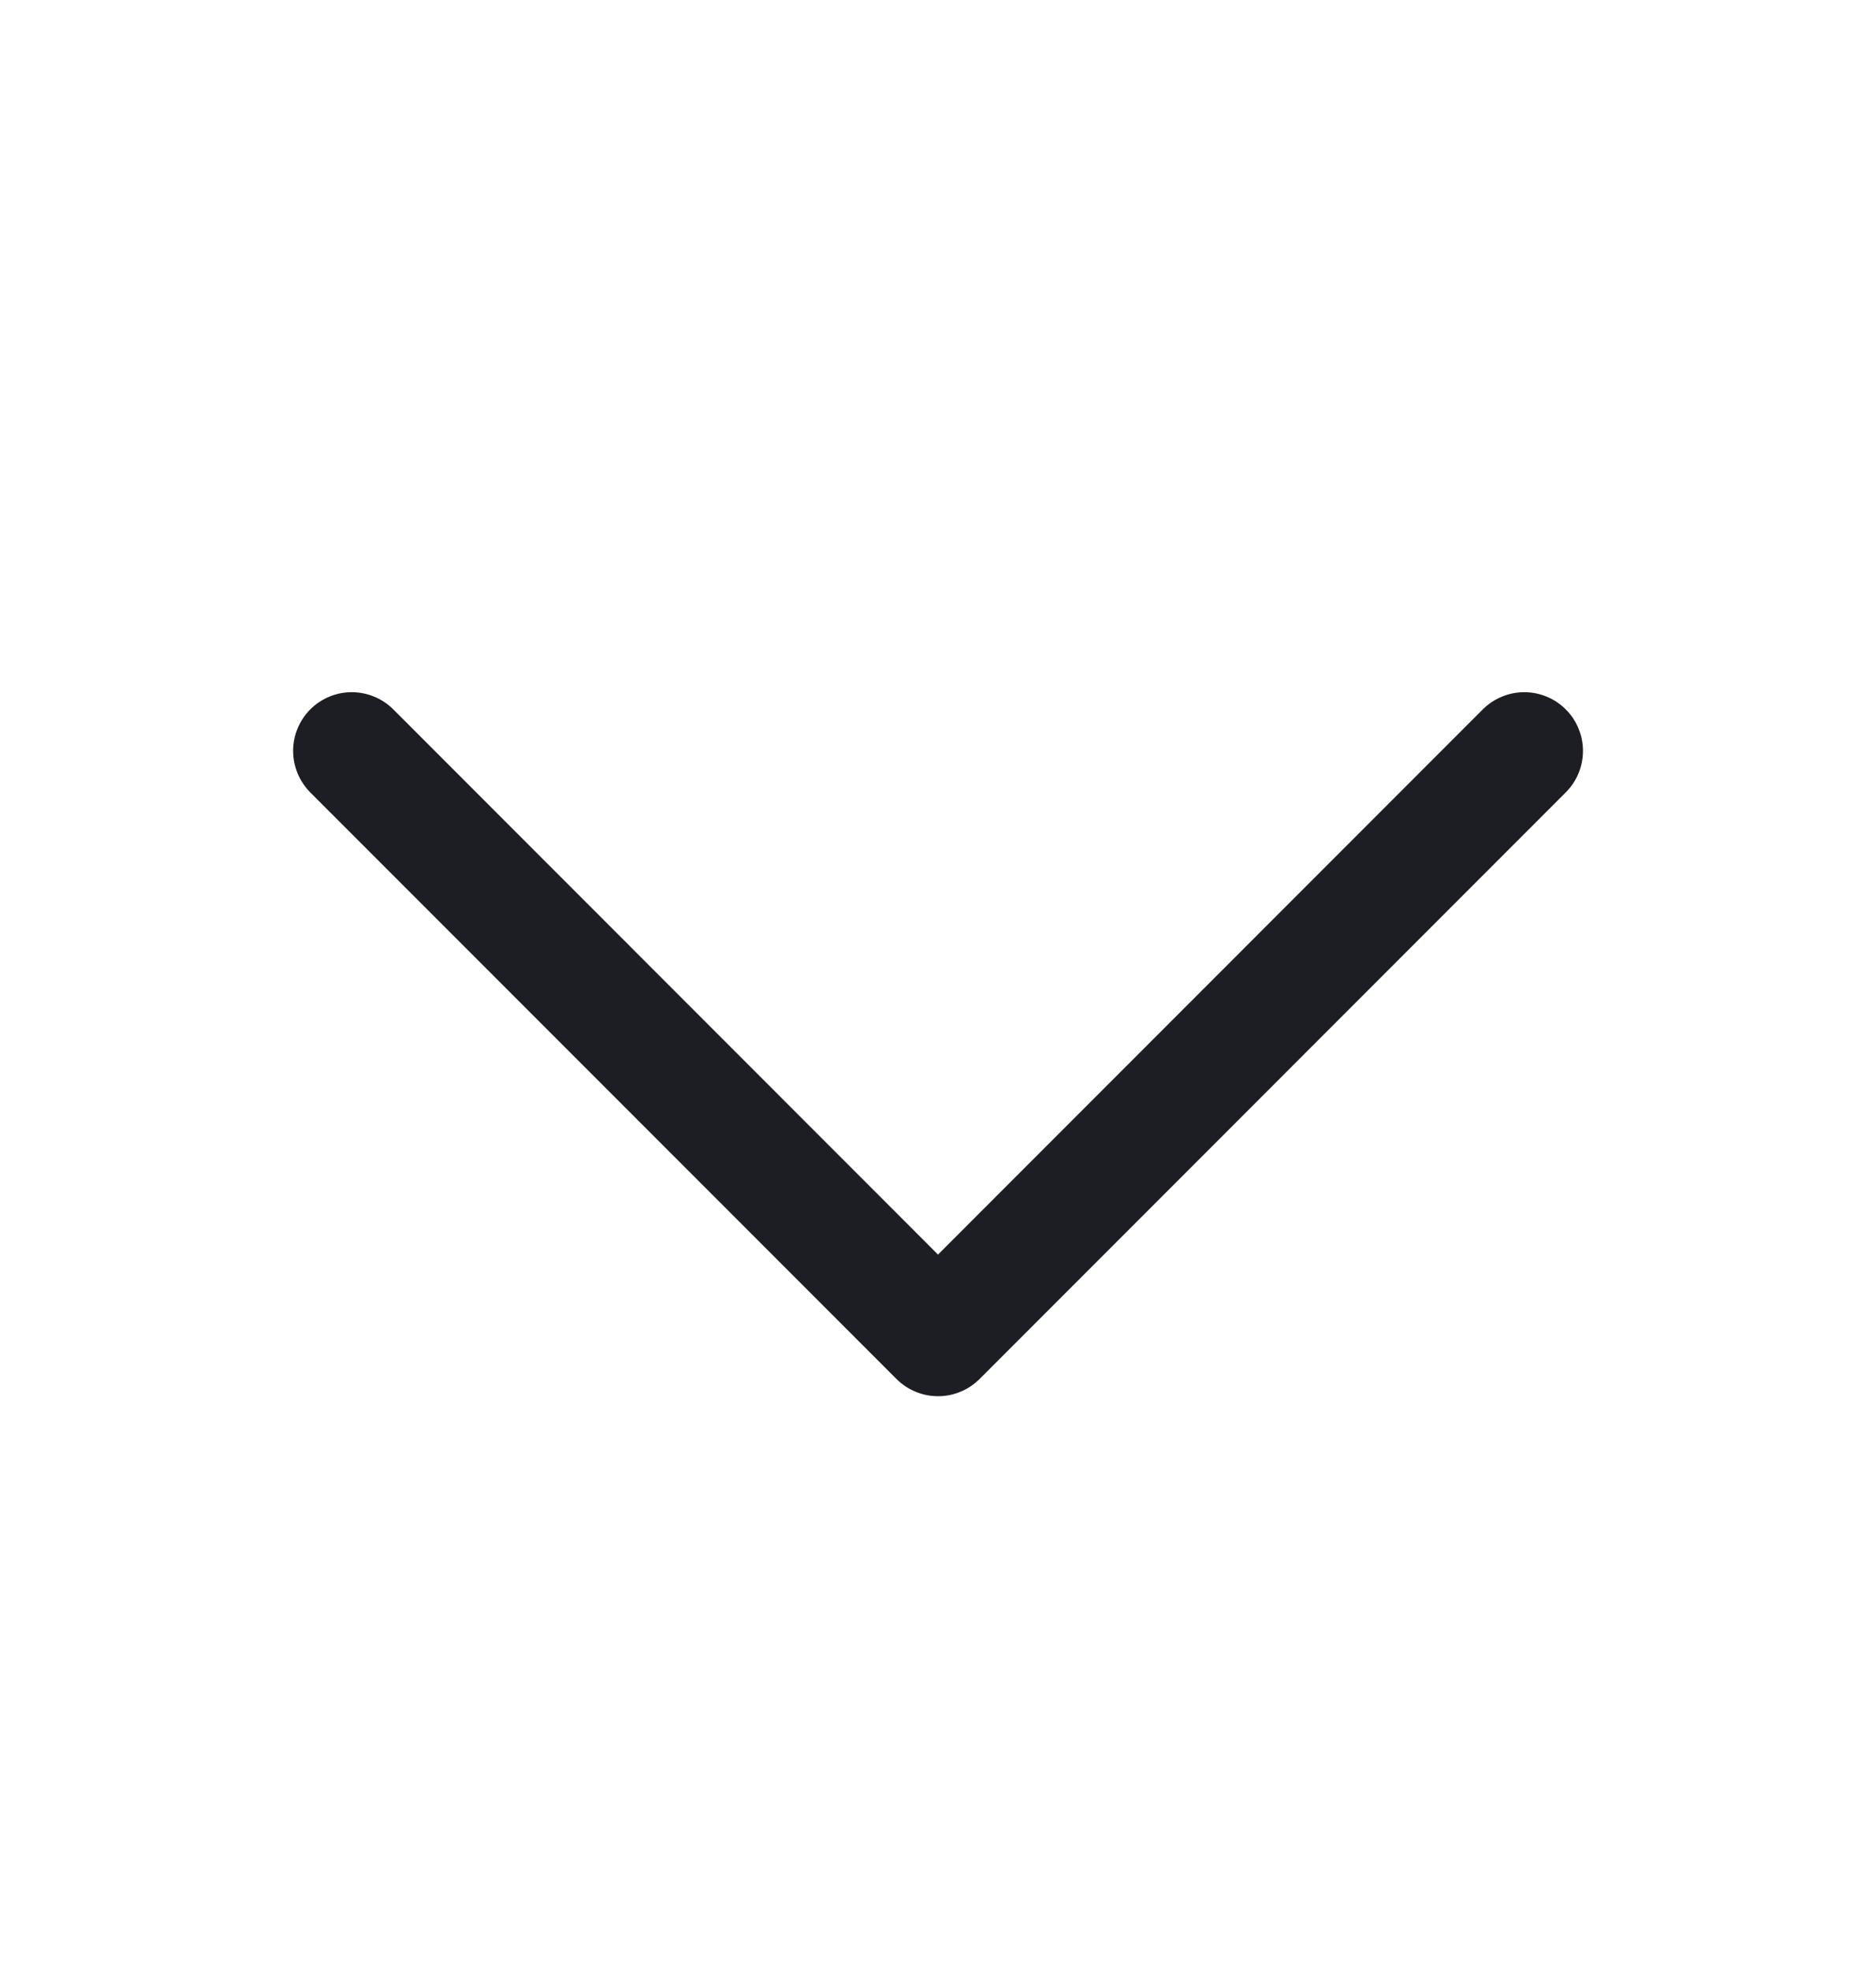 <svg width="20" height="21" viewBox="0 0 20 21" fill="none" xmlns="http://www.w3.org/2000/svg">
<path d="M16.692 8.443L10.443 14.693C10.384 14.751 10.316 14.797 10.24 14.828C10.164 14.86 10.082 14.876 10 14.876C9.918 14.876 9.837 14.86 9.761 14.828C9.685 14.797 9.616 14.751 9.558 14.693L3.308 8.443C3.191 8.325 3.125 8.166 3.125 8C3.125 7.835 3.191 7.675 3.308 7.558C3.425 7.441 3.584 7.375 3.75 7.375C3.916 7.375 4.075 7.441 4.193 7.558L10 13.367L15.808 7.558C15.866 7.5 15.935 7.454 16.011 7.423C16.087 7.391 16.168 7.375 16.25 7.375C16.332 7.375 16.414 7.391 16.49 7.423C16.566 7.454 16.634 7.5 16.692 7.558C16.751 7.616 16.797 7.685 16.828 7.761C16.86 7.837 16.876 7.918 16.876 8C16.876 8.082 16.86 8.164 16.828 8.24C16.797 8.316 16.751 8.384 16.692 8.443Z" fill="#1D1E24"/>
</svg>
